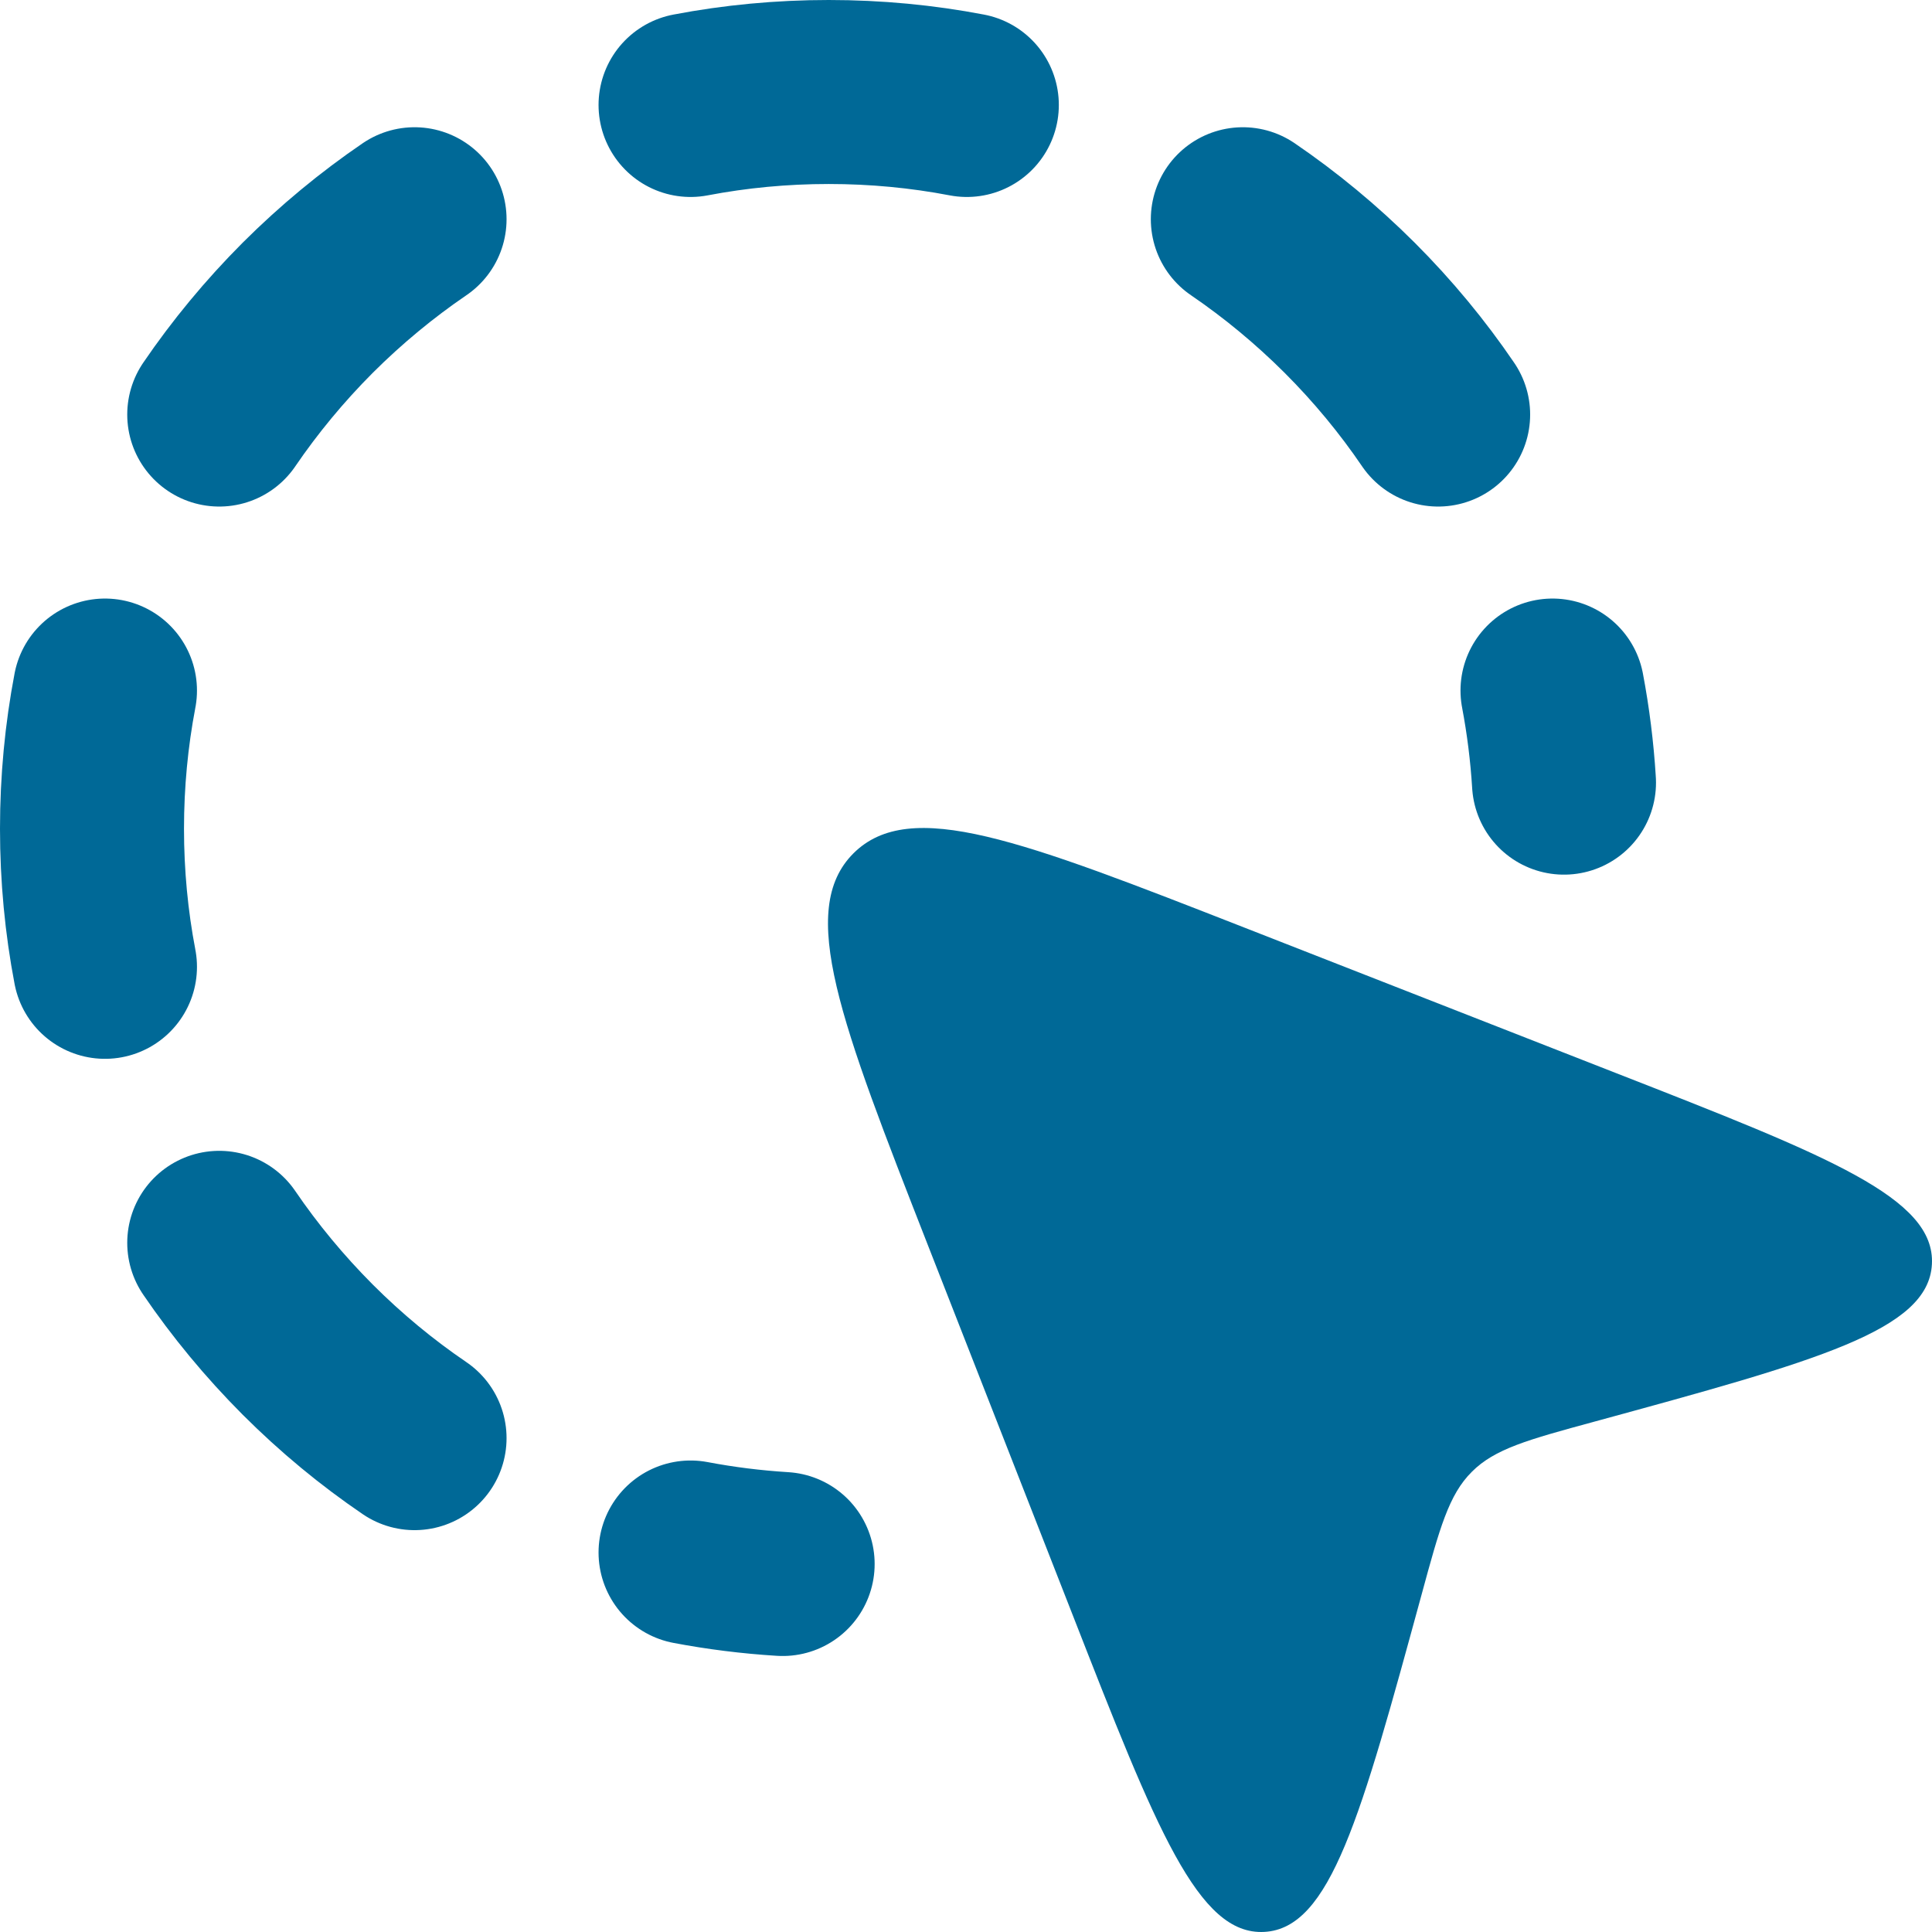 <svg width="21" height="21" viewBox="0 0 21 21" fill="none" xmlns="http://www.w3.org/2000/svg">
<path d="M13.535 10.086L17.558 11.661C19.878 12.568 21.038 13.022 20.999 13.742C20.961 14.462 19.75 14.792 17.329 15.453C16.608 15.649 16.247 15.748 15.998 15.998C15.748 16.247 15.649 16.608 15.453 17.329C14.792 19.75 14.462 20.961 13.742 20.999C13.022 21.038 12.568 19.878 11.661 17.558L10.086 13.535C9.136 11.106 8.661 9.892 9.276 9.276C9.892 8.661 11.106 9.136 13.535 10.086Z" fill="#006997"/>
<path d="M7.506 1.141C7.993 1.048 8.495 1 9.008 1C9.521 1 10.023 1.048 10.509 1.141M7.506 16.875C7.833 16.937 8.167 16.979 8.507 17M1.141 10.509C1.048 10.023 1 9.521 1 9.008C1 8.495 1.048 7.993 1.141 7.506M16.875 7.506C16.937 7.833 16.979 8.167 17 8.507M13.509 2.383C13.918 2.662 14.307 2.983 14.67 3.345C15.033 3.708 15.354 4.097 15.632 4.506M4.506 15.632C4.097 15.354 3.708 15.033 3.345 14.67C2.983 14.307 2.662 13.918 2.383 13.509M2.383 4.506C2.662 4.097 2.983 3.708 3.345 3.345C3.708 2.983 4.097 2.662 4.506 2.383" stroke="#006997" stroke-width="2" stroke-linecap="round" stroke-linejoin="round"/>
</svg>

